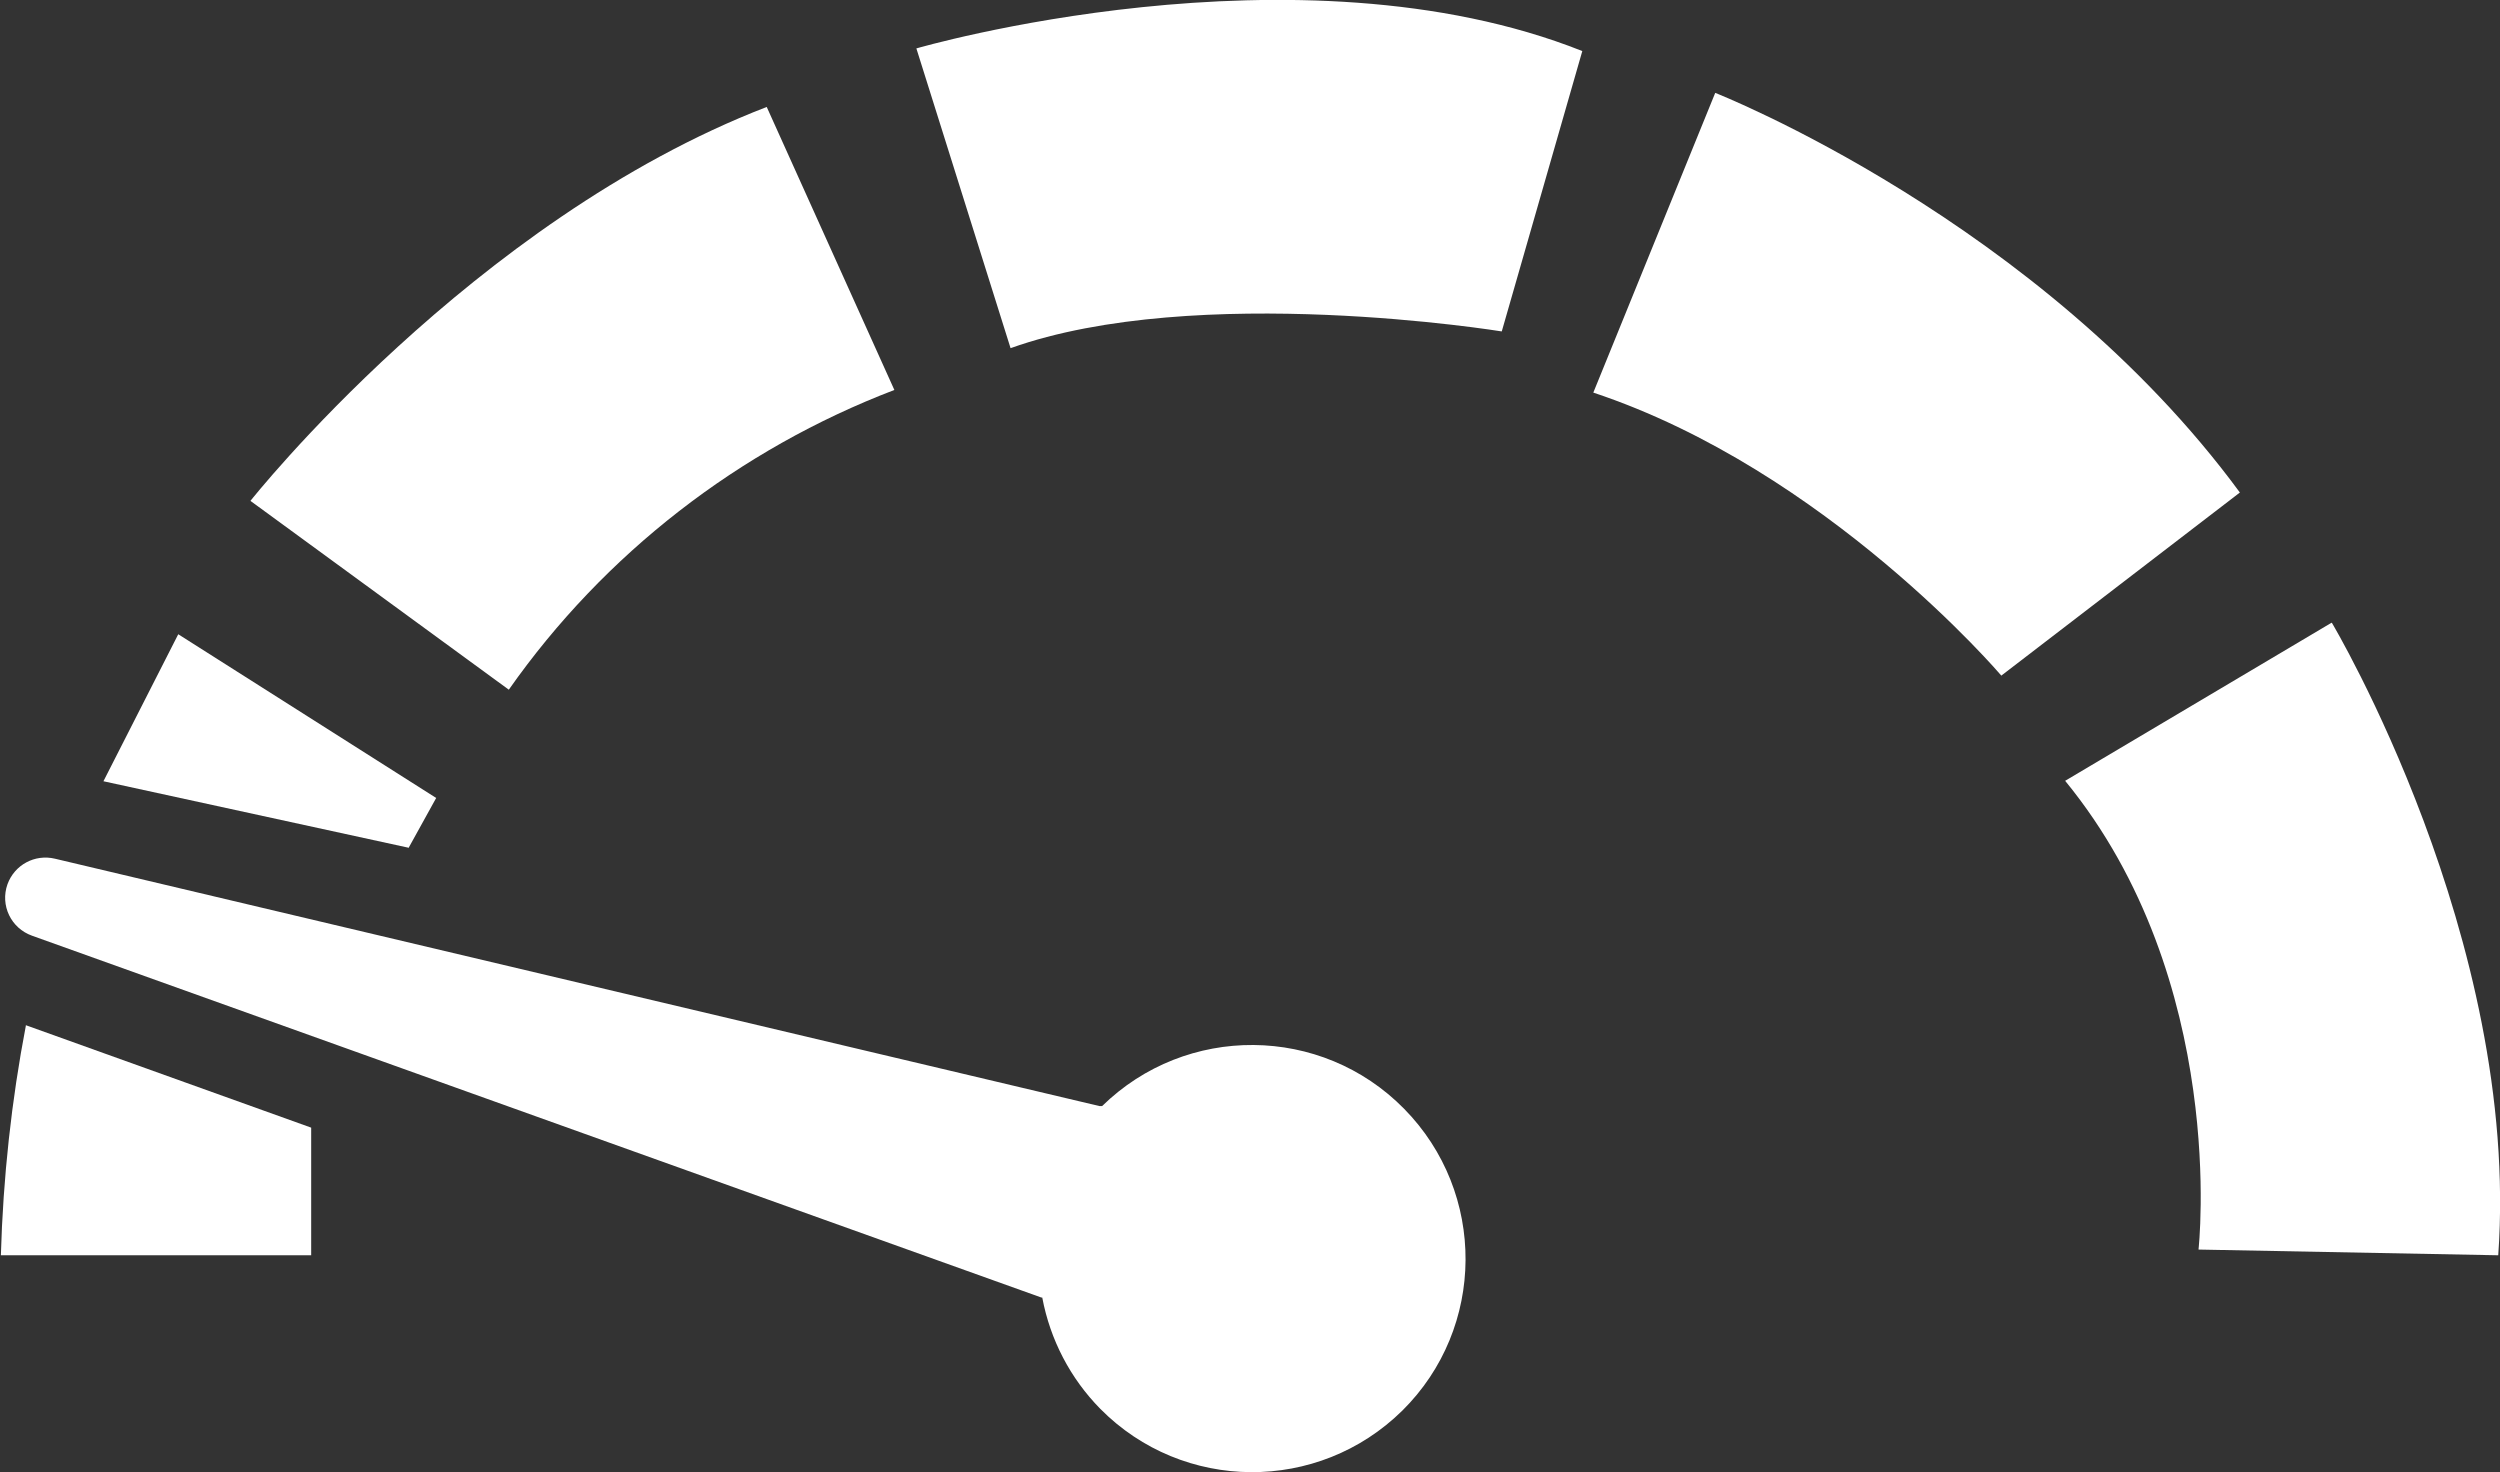 <?xml version="1.0" encoding="UTF-8"?>
<svg id="Layer_1" data-name="Layer 1" xmlns="http://www.w3.org/2000/svg" xmlns:xlink="http://www.w3.org/1999/xlink" viewBox="0 0 56.8 33.45">
  <rect x="0" y="0" width="56.8" height="33.45" fill="#333333" stroke="none"/>
  <defs>
    <style>
      .cls-1 {
        fill: none;
      }

      .cls-1, .cls-2 {
        stroke-width: 0px;
      }

      .cls-3 {
        clip-path: url(#clippath);
      }

      .cls-2 {
        fill: #fff;
      }
    </style>
    <clipPath id="clippath">
      <rect class="cls-1" width="56.8" height="33.45"/>
    </clipPath>
  </defs>
  <g id="Group_4082" data-name="Group 4082">
    <g class="cls-3">
      <g id="Group_4081" data-name="Group 4081">
        <path id="Path_14843" data-name="Path 14843" class="cls-2" d="M.58,23.29l6.49,2.33v2.9H.02c.05-1.76.24-3.51.57-5.23"/>
        <path id="Path_14844" data-name="Path 14844" class="cls-2" d="M9.28,19.26l-6.93-1.51,1.7-3.34,5.86,3.72-.63,1.14Z"/>
        <path id="Path_14845" data-name="Path 14845" class="cls-2" d="M11.56,15.67l-5.87-4.29s5.04-6.37,11.73-8.95l2.9,6.43c-3.53,1.35-6.59,3.72-8.76,6.81"/>
        <path id="Path_14846" data-name="Path 14846" class="cls-2" d="M22.96,7.91l-2.14-6.81s8.64-2.52,15.13.06l-1.83,6.37s-6.93-1.13-11.16.38"/>
        <path id="Path_14847" data-name="Path 14847" class="cls-2" d="M50.89,11.19l-5.42,4.16s-3.97-4.67-9.27-6.43l2.77-6.81s7.38,2.9,11.92,9.08"/>
        <path id="Path_14848" data-name="Path 14848" class="cls-2" d="M52.98,14.15s4.29,7.19,3.78,14.37l-6.81-.13s.69-6.11-3.03-10.65l6.05-3.59Z"/>
        <path id="Path_14849" data-name="Path 14849" class="cls-2" d="M.73,21.26c-.48-.17-.73-.69-.56-1.17.16-.44.62-.69,1.08-.58l23.73,5.62h.06c1.91-1.87,4.98-1.85,6.86.06,1.88,1.91,1.86,4.98-.04,6.86-1.91,1.88-4.98,1.86-6.86-.04-.68-.69-1.14-1.57-1.32-2.53h-.02L.73,21.26Z"/>
      </g>
    </g>
  </g>
</svg>